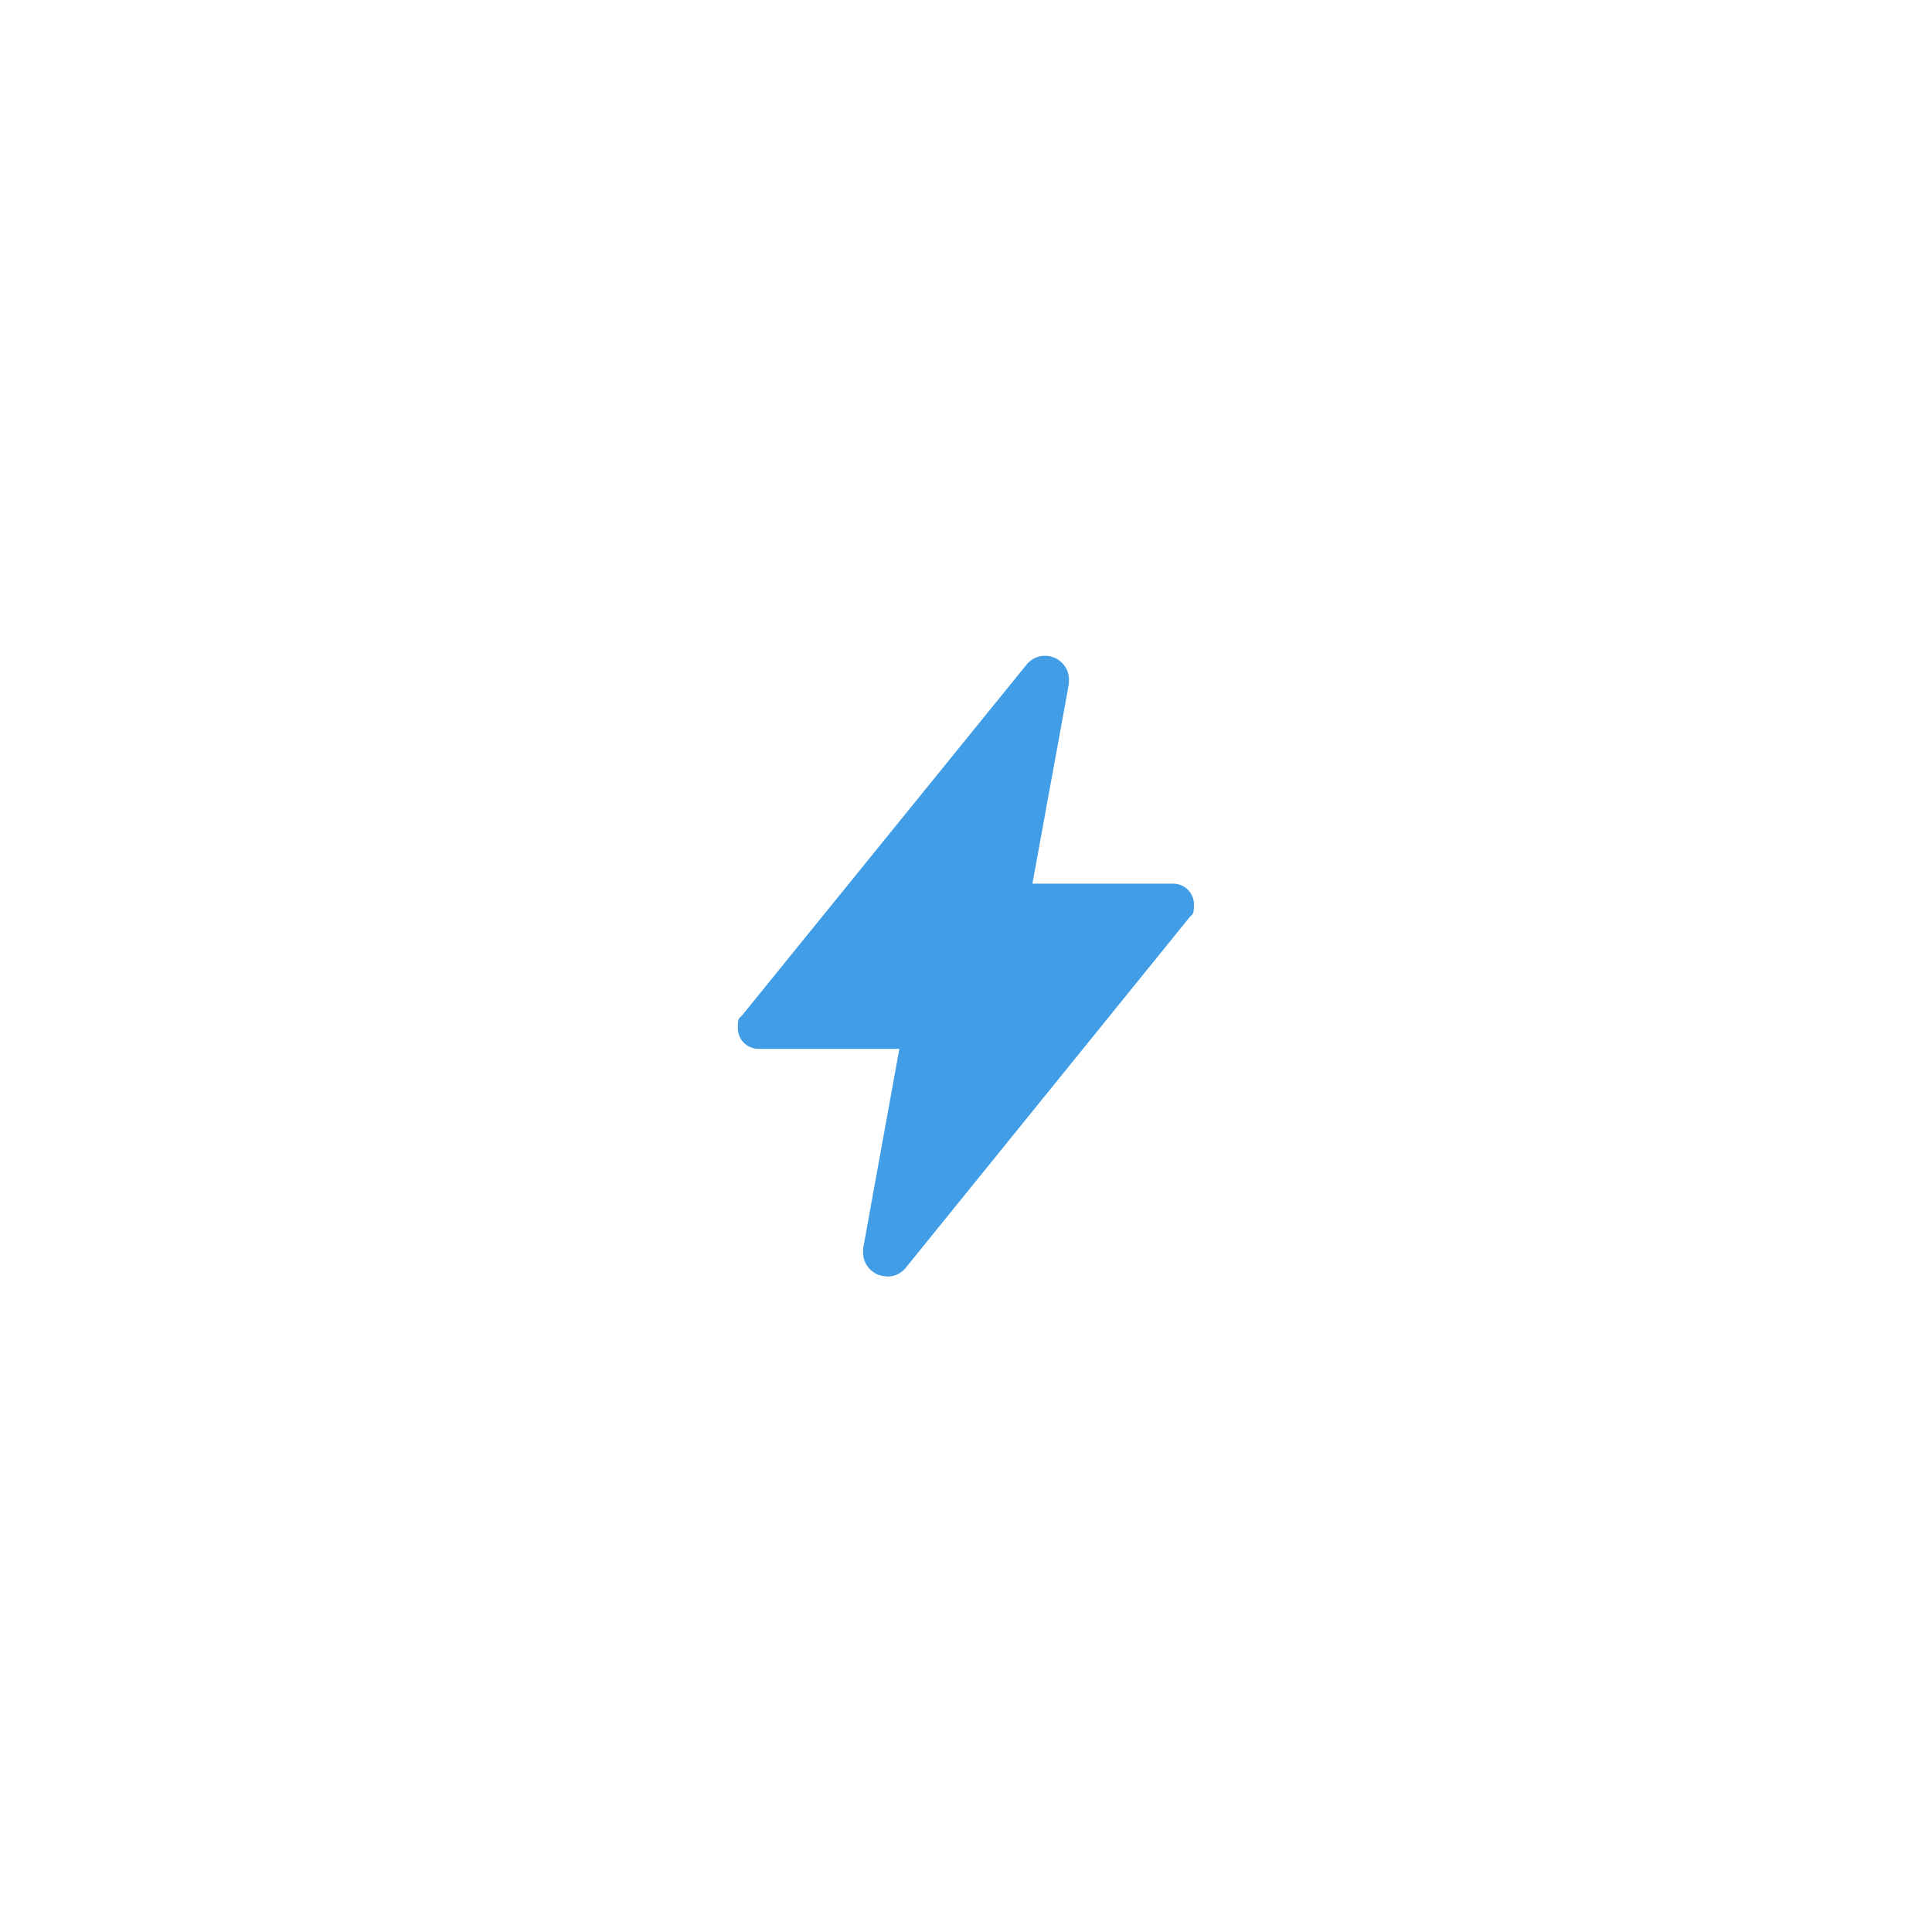 <svg xmlns="http://www.w3.org/2000/svg" xmlns:xlink="http://www.w3.org/1999/xlink" width="1080" zoomAndPan="magnify" viewBox="0 0 810 810" height="1080" preserveAspectRatio="xMidYMid meet" version="1.0"><rect x="-81" width="972" fill="#ffffff" y="-81" height="972" fill-opacity="1"/><rect x="-81" width="972" fill="#ffffff" y="-81" height="972" fill-opacity="1"/><path fill="#409de6" d="M 371.789 535.105 C 366.324 535.105 361.867 530.652 361.867 525.184 C 361.867 519.715 361.867 524.07 361.867 523.461 L 377.055 439.73 L 318.027 439.73 C 313.266 439.73 309.32 435.883 309.32 431.02 C 309.32 426.16 310.027 427.074 311.242 425.555 L 430.312 278.742 C 433.754 274.387 440.031 273.68 444.387 277.121 C 447.121 279.246 448.539 282.793 448.133 286.234 L 448.133 286.738 L 432.844 370.473 L 491.871 370.473 C 496.633 370.473 500.578 374.32 500.578 379.18 C 500.578 384.043 499.871 383.129 498.656 384.648 L 379.789 531.461 C 377.863 533.891 375.031 535.207 371.992 535.207 " fill-opacity="1" fill-rule="nonzero"/></svg>